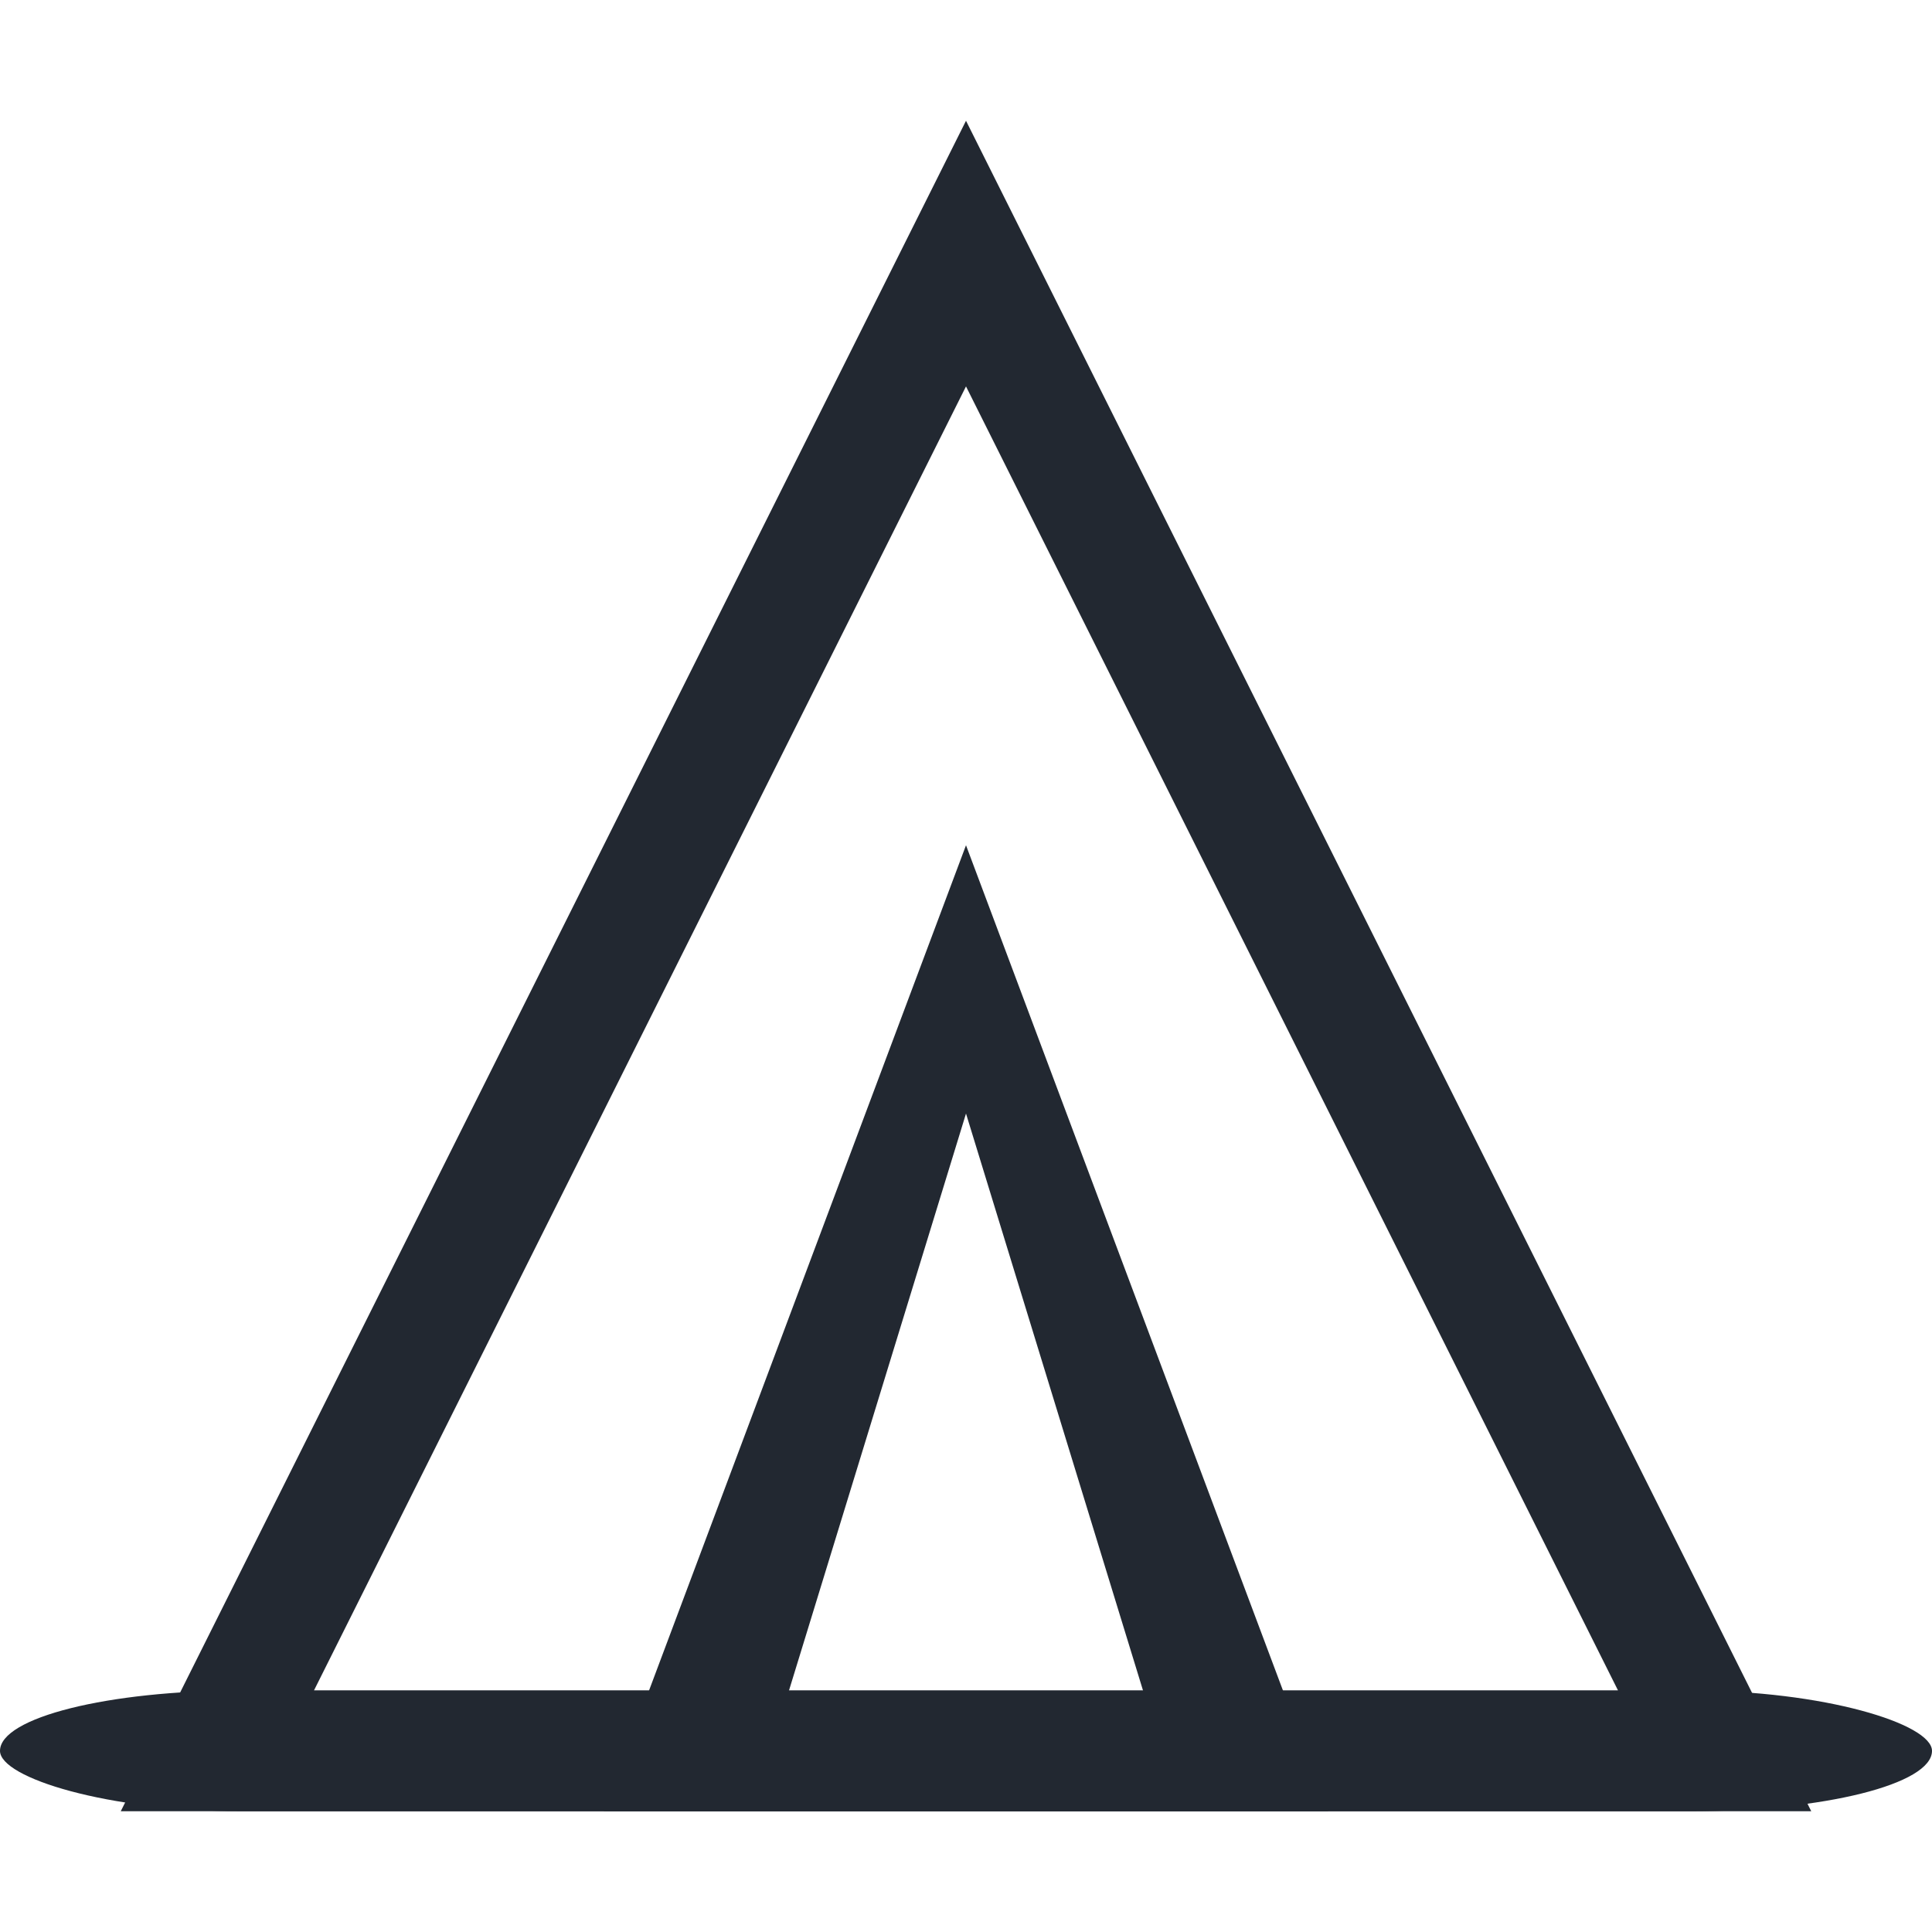<?xml version="1.0" encoding="UTF-8" standalone="no"?>
<svg width="16px" height="16px" viewBox="0 0 16 16" version="1.1" xmlns="http://www.w3.org/2000/svg" xmlns:xlink="http://www.w3.org/1999/xlink" xmlns:sketch="http://www.bohemiancoding.com/sketch/ns">
    <!-- Generator: sketchtool 3.4.2 (385) - http://www.bohemiancoding.com/sketch -->
    <title>icAcampamento16</title>
    <desc>Created with sketchtool.</desc>
    <defs></defs>
    <g id="Mensagens" stroke="none" stroke-width="1" fill="none" fill-rule="evenodd" sketch:type="MSPage">
        <g id="Assets" sketch:type="MSArtboardGroup" transform="translate(-1040, -1312)" fill="#222831">
            <g id="ICONES" sketch:type="MSLayerGroup" transform="translate(840, 1229)">
                <g id="ic-acampamento16" transform="translate(200, 83)" sketch:type="MSShapeGroup">
                    <path d="M8,3.2 L13.4,14 L2.6,14 L8,3.2 L8,3.2 Z M8,1 L1,15 L15,15 L8,1 L8,1 L8,1 Z" id="Shape"></path>
                    <path d="M8,9.222 L9.5,14.111 L6.5,14.111 L8,9.222 L8,9.222 Z M8,7 L5,15 L11,15 L8,7 L8,7 L8,7 Z" id="Shape"></path>
                    <rect id="Rectangle-path" x="0" y="14" width="16" height="1" rx="2"></rect>
                </g>
            </g>
        </g>
    </g>
</svg>